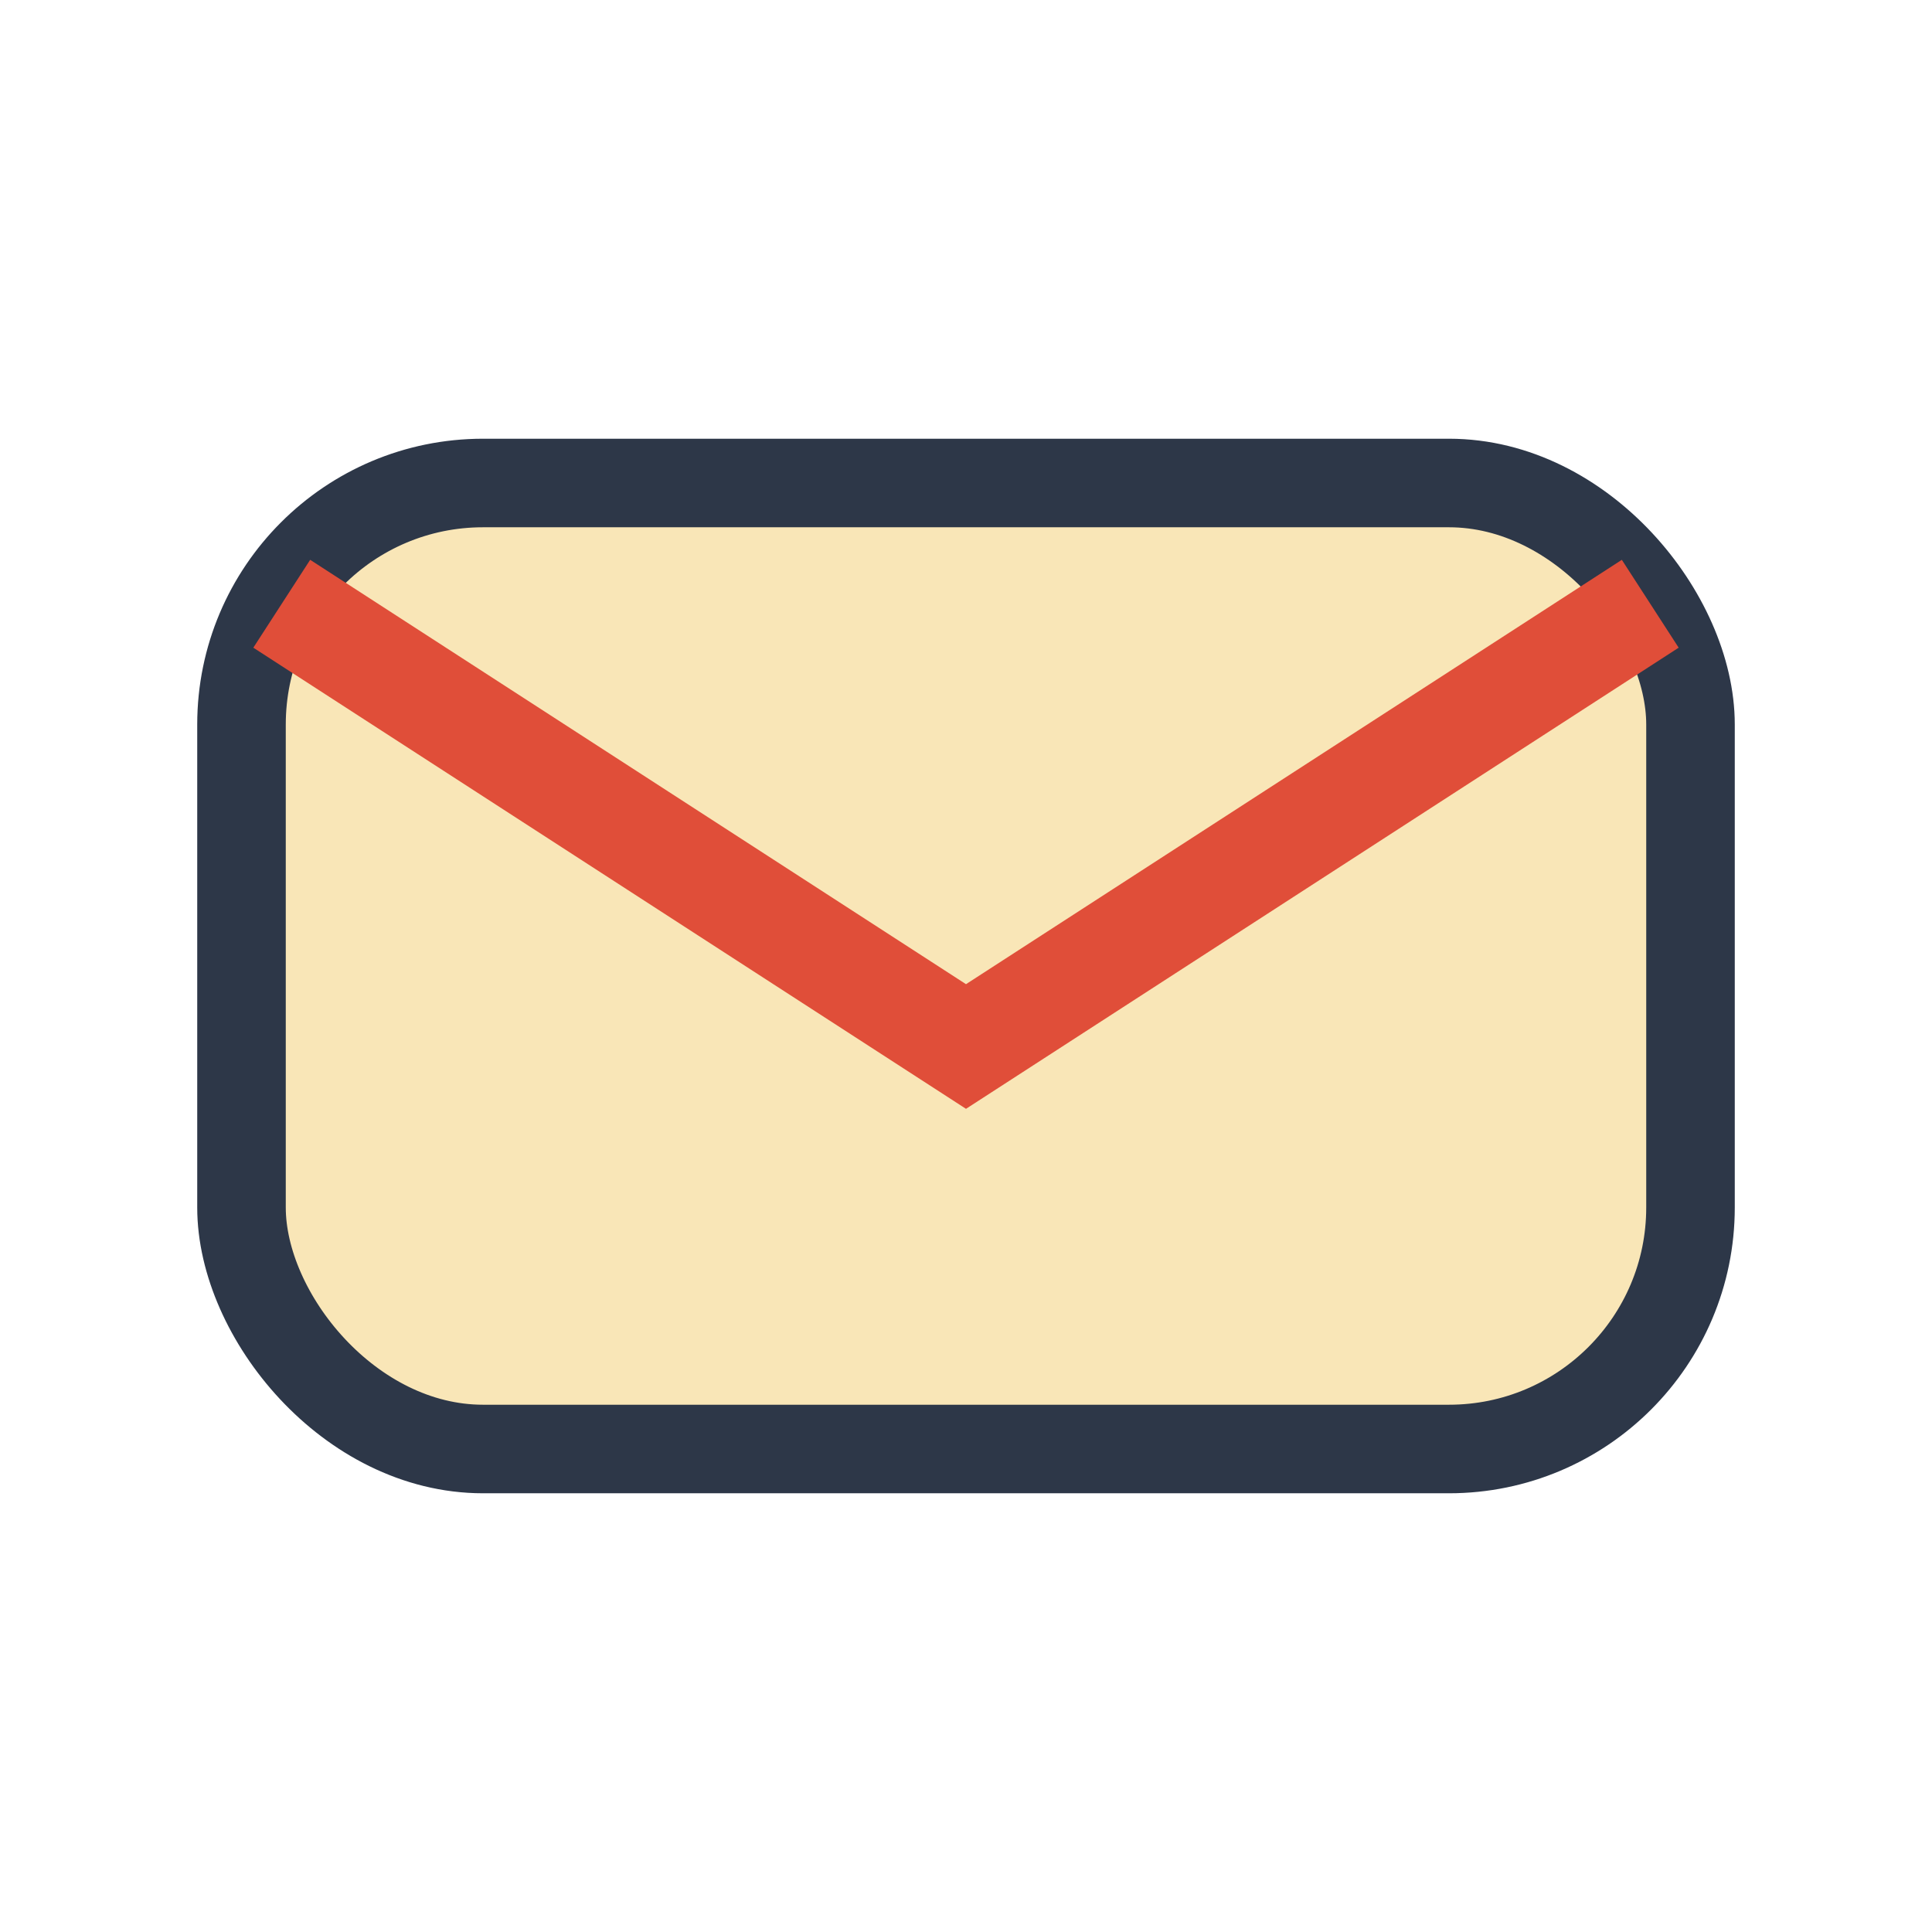 <?xml version="1.0" encoding="UTF-8"?>
<svg xmlns="http://www.w3.org/2000/svg" width="24" height="24" viewBox="0 0 24 24"><rect x="3" y="6" width="18" height="12" rx="3" fill="#F9E6B7" stroke="#2D3748" stroke-width="1.1"/><path d="M3.5 7.5L12 13l8.5-5.5" stroke="#E04E39" stroke-width="1.3" fill="none"/></svg>